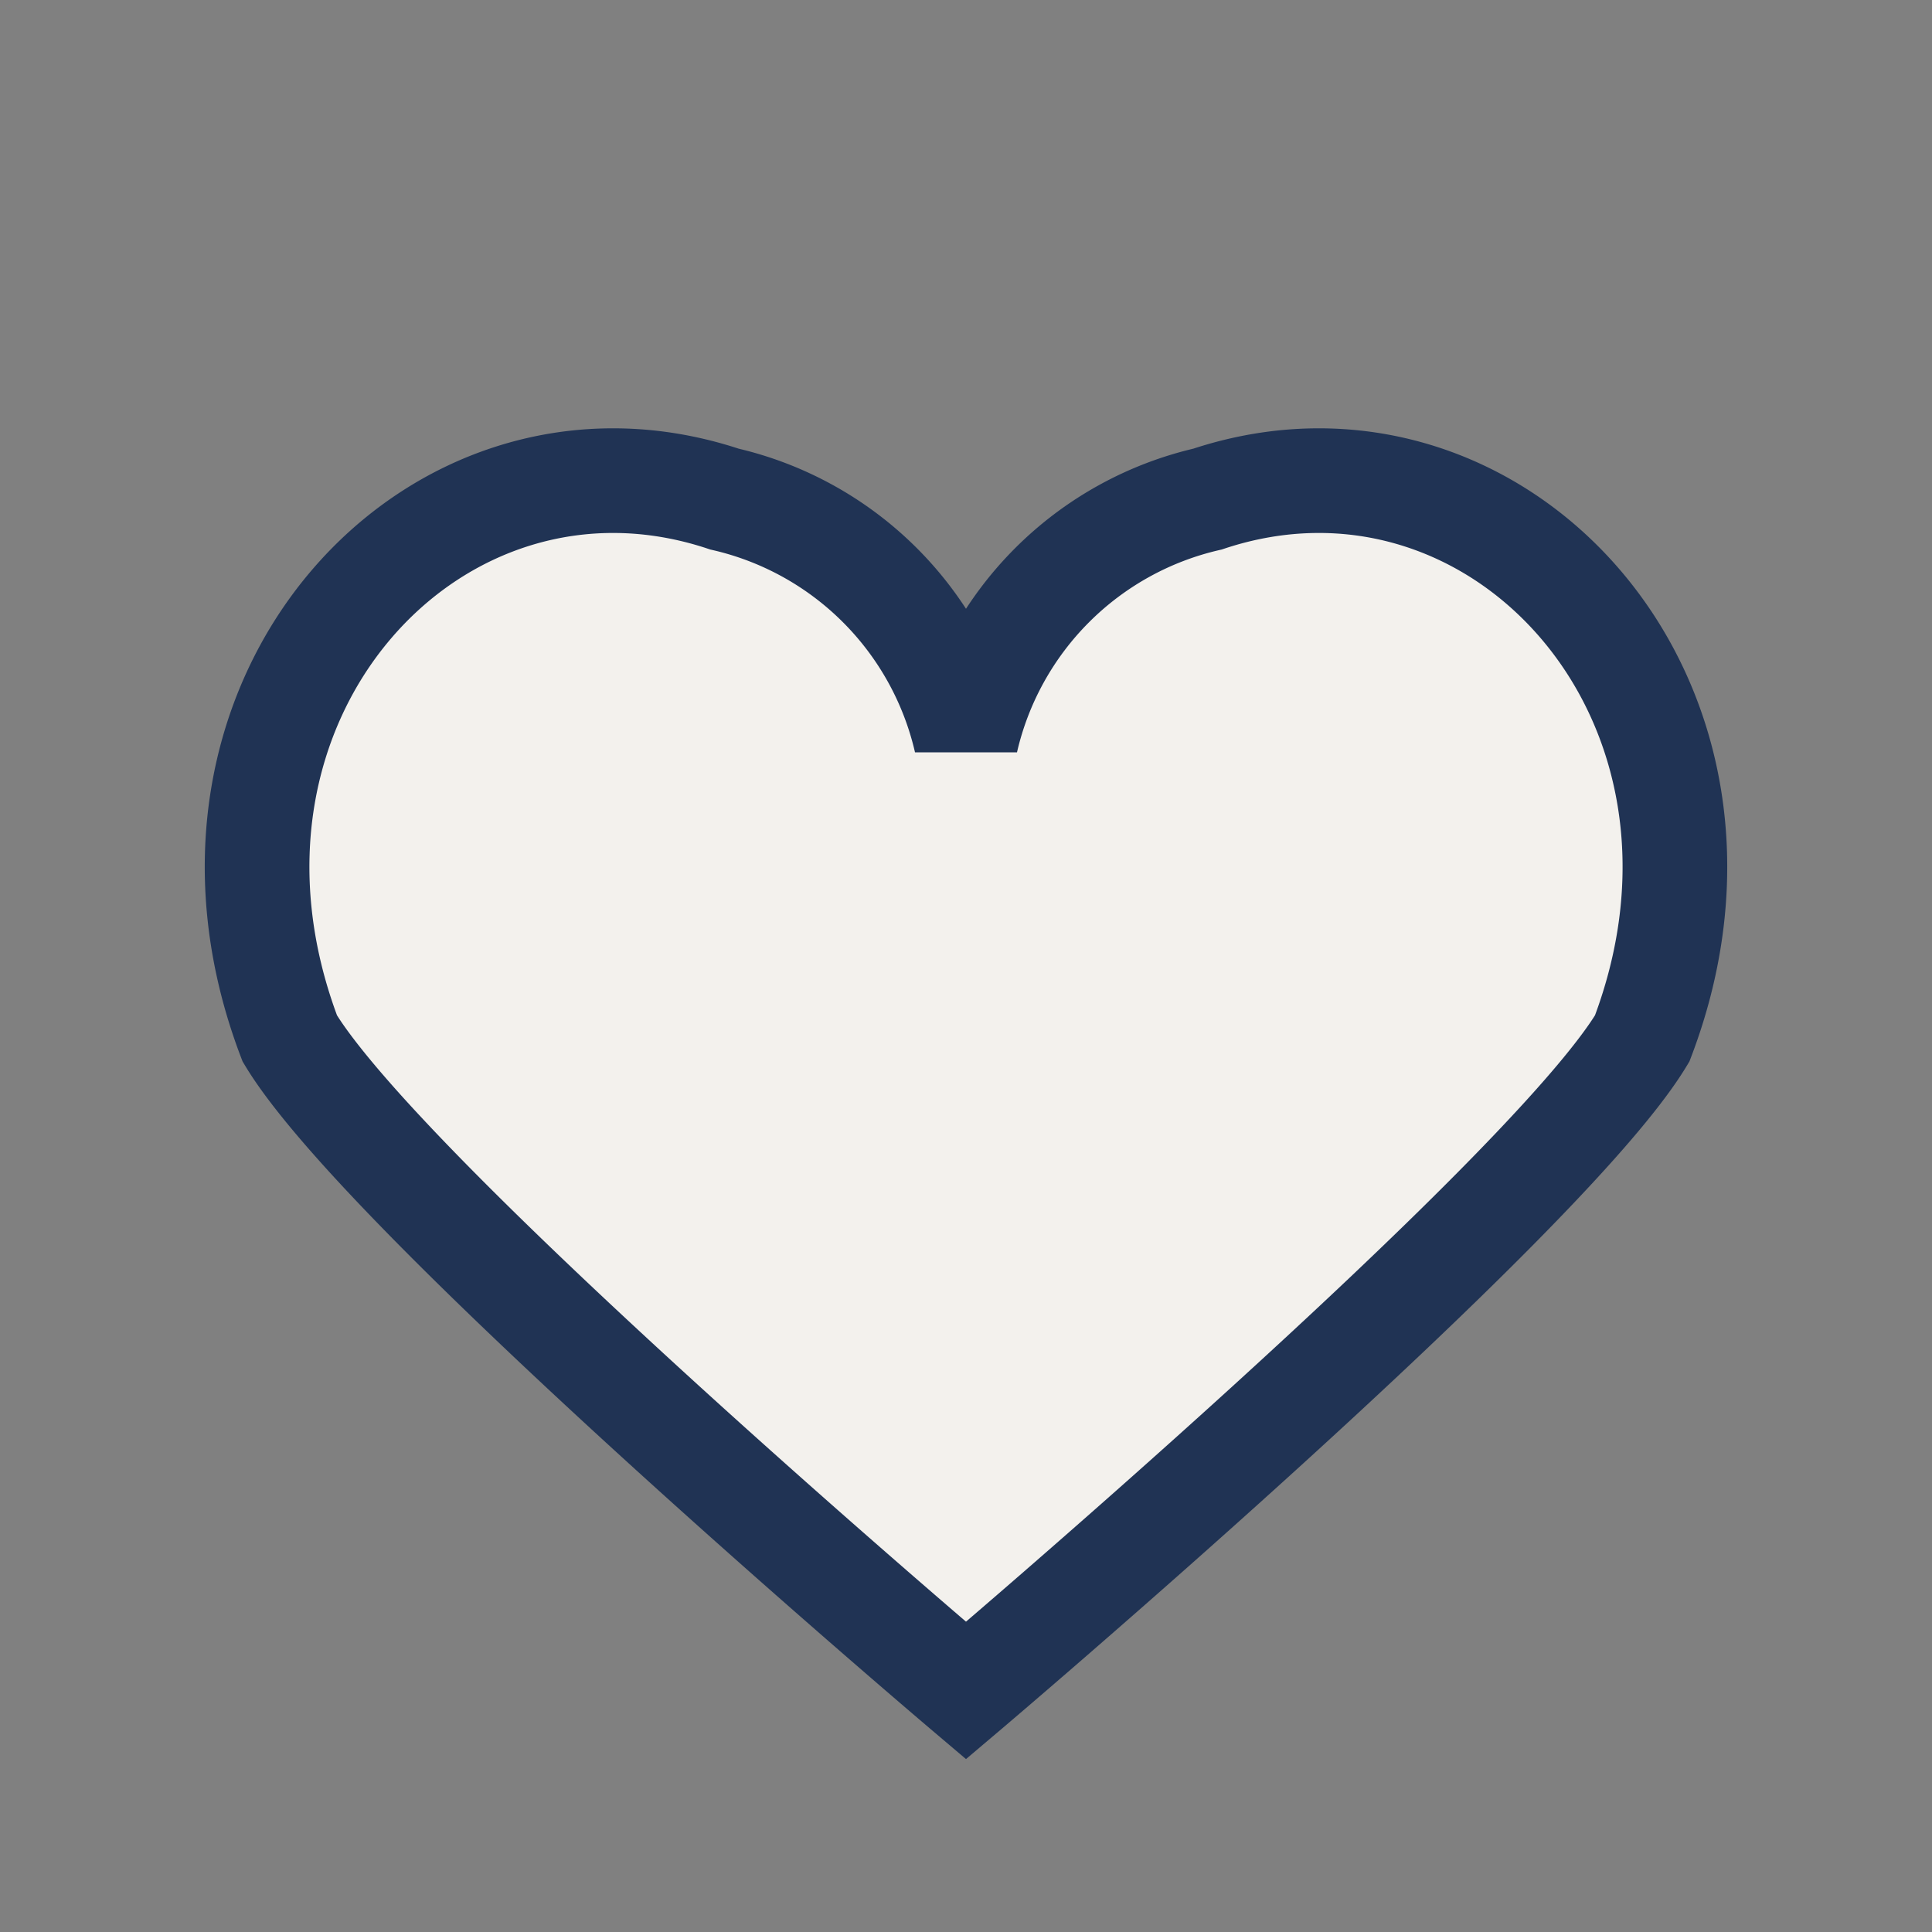 <?xml version="1.0" encoding="UTF-8"?>
<svg xmlns="http://www.w3.org/2000/svg" width="24" height="24" viewBox="0 0 24 24"><rect x="0" y="0" width="24" height="24" fill="#808080" stroke="none"/><path d="M12 21s-7.2-6.1-8.4-8.1C2 8.7 5.4 5 9 6.2A4 4 0 0 1 12 9.2a4 4 0 0 1 3-3c3.6-1.2 7 2.5 5.4 6.7C19.2 14.9 12 21 12 21z" fill="#F3F1ED" stroke="#203354" stroke-width="1.3"/></svg>